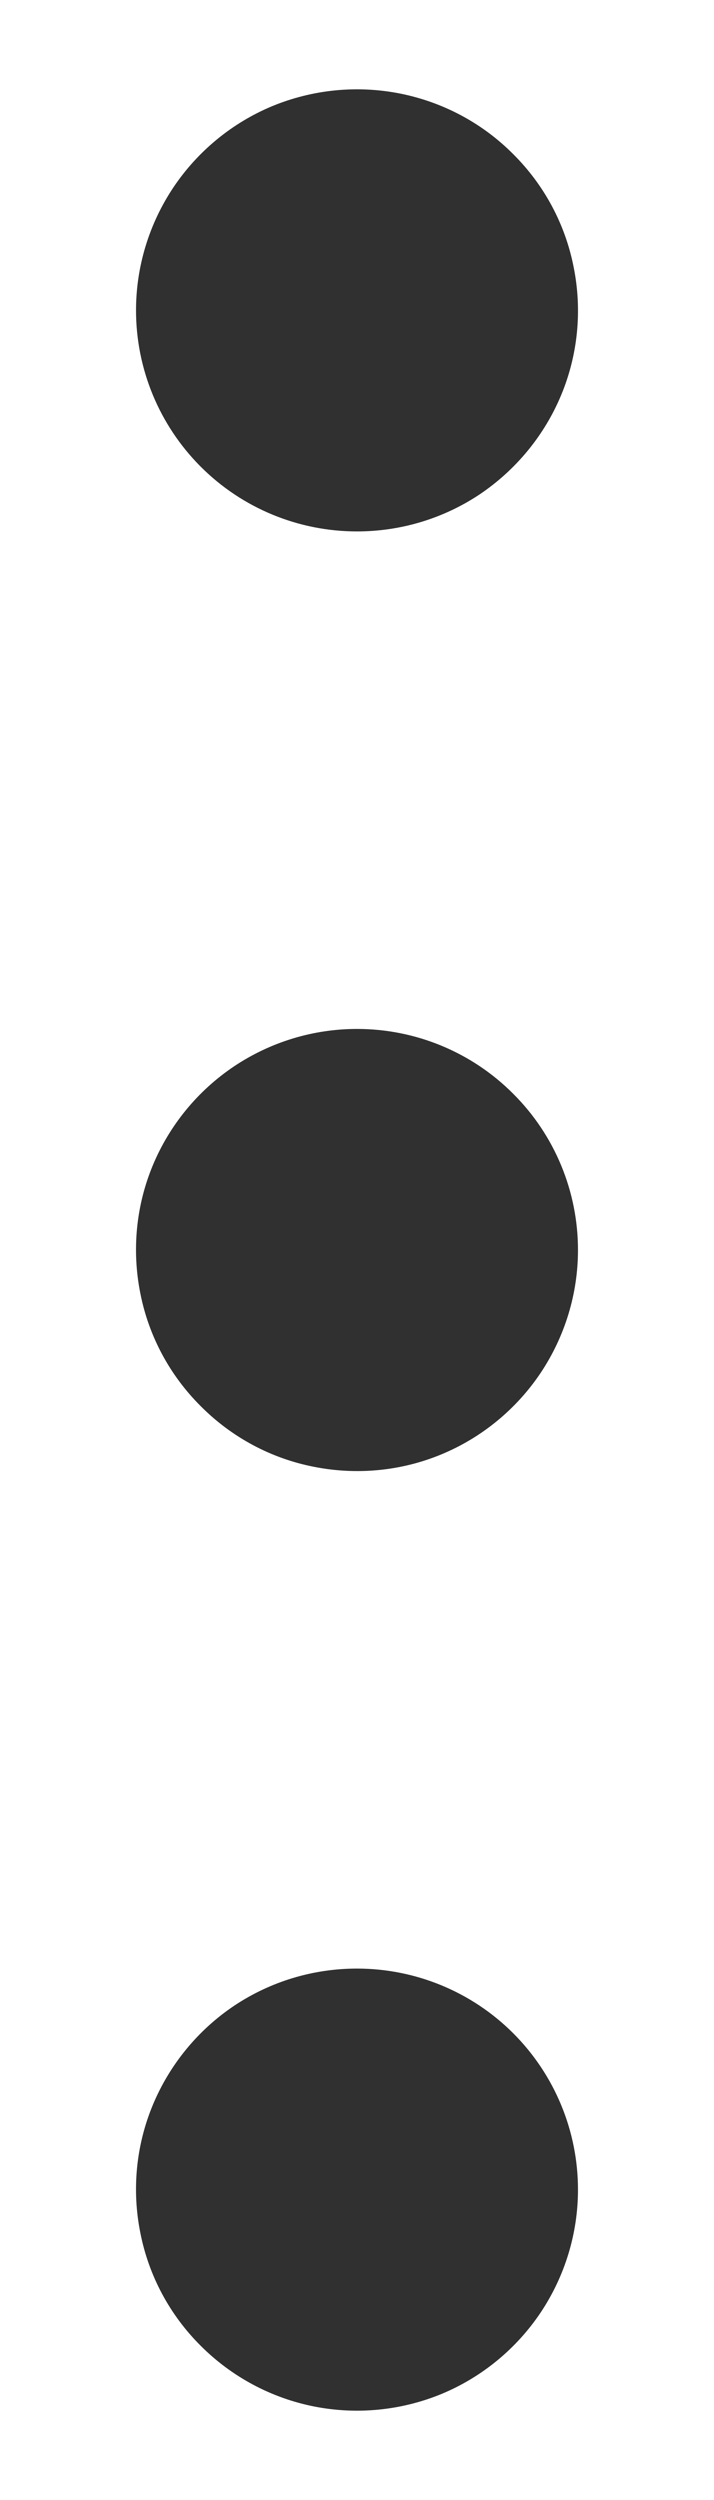 <svg width="4" height="14" viewBox="0 0 4 14" fill="none" xmlns="http://www.w3.org/2000/svg">
<path d="M0.762 1.738C0.762 1.493 0.835 1.254 0.971 1.05C1.107 0.847 1.3 0.688 1.526 0.594C1.752 0.501 2.001 0.476 2.242 0.524C2.482 0.572 2.702 0.689 2.875 0.863C3.049 1.036 3.167 1.256 3.214 1.497C3.262 1.737 3.238 1.986 3.144 2.212C3.05 2.438 2.891 2.631 2.688 2.768C2.484 2.904 2.245 2.976 2 2.976C1.672 2.976 1.357 2.846 1.125 2.614C0.892 2.381 0.762 2.066 0.762 1.738ZM2 5.762C1.755 5.762 1.516 5.835 1.312 5.971C1.109 6.107 0.95 6.3 0.856 6.526C0.762 6.752 0.738 7.001 0.786 7.242C0.833 7.482 0.951 7.702 1.125 7.875C1.298 8.049 1.518 8.167 1.758 8.214C1.999 8.262 2.248 8.238 2.474 8.144C2.7 8.05 2.893 7.891 3.029 7.688C3.165 7.484 3.238 7.245 3.238 7C3.238 6.672 3.108 6.357 2.875 6.125C2.643 5.892 2.328 5.762 2 5.762ZM2 11.024C1.755 11.024 1.516 11.096 1.312 11.232C1.109 11.368 0.95 11.562 0.856 11.788C0.762 12.014 0.738 12.263 0.786 12.503C0.833 12.744 0.951 12.964 1.125 13.137C1.298 13.31 1.518 13.428 1.758 13.476C1.999 13.524 2.248 13.499 2.474 13.406C2.7 13.312 2.893 13.153 3.029 12.95C3.165 12.746 3.238 12.507 3.238 12.262C3.238 11.934 3.108 11.619 2.875 11.386C2.643 11.154 2.328 11.024 2 11.024Z" fill="#303030"/>
</svg>
